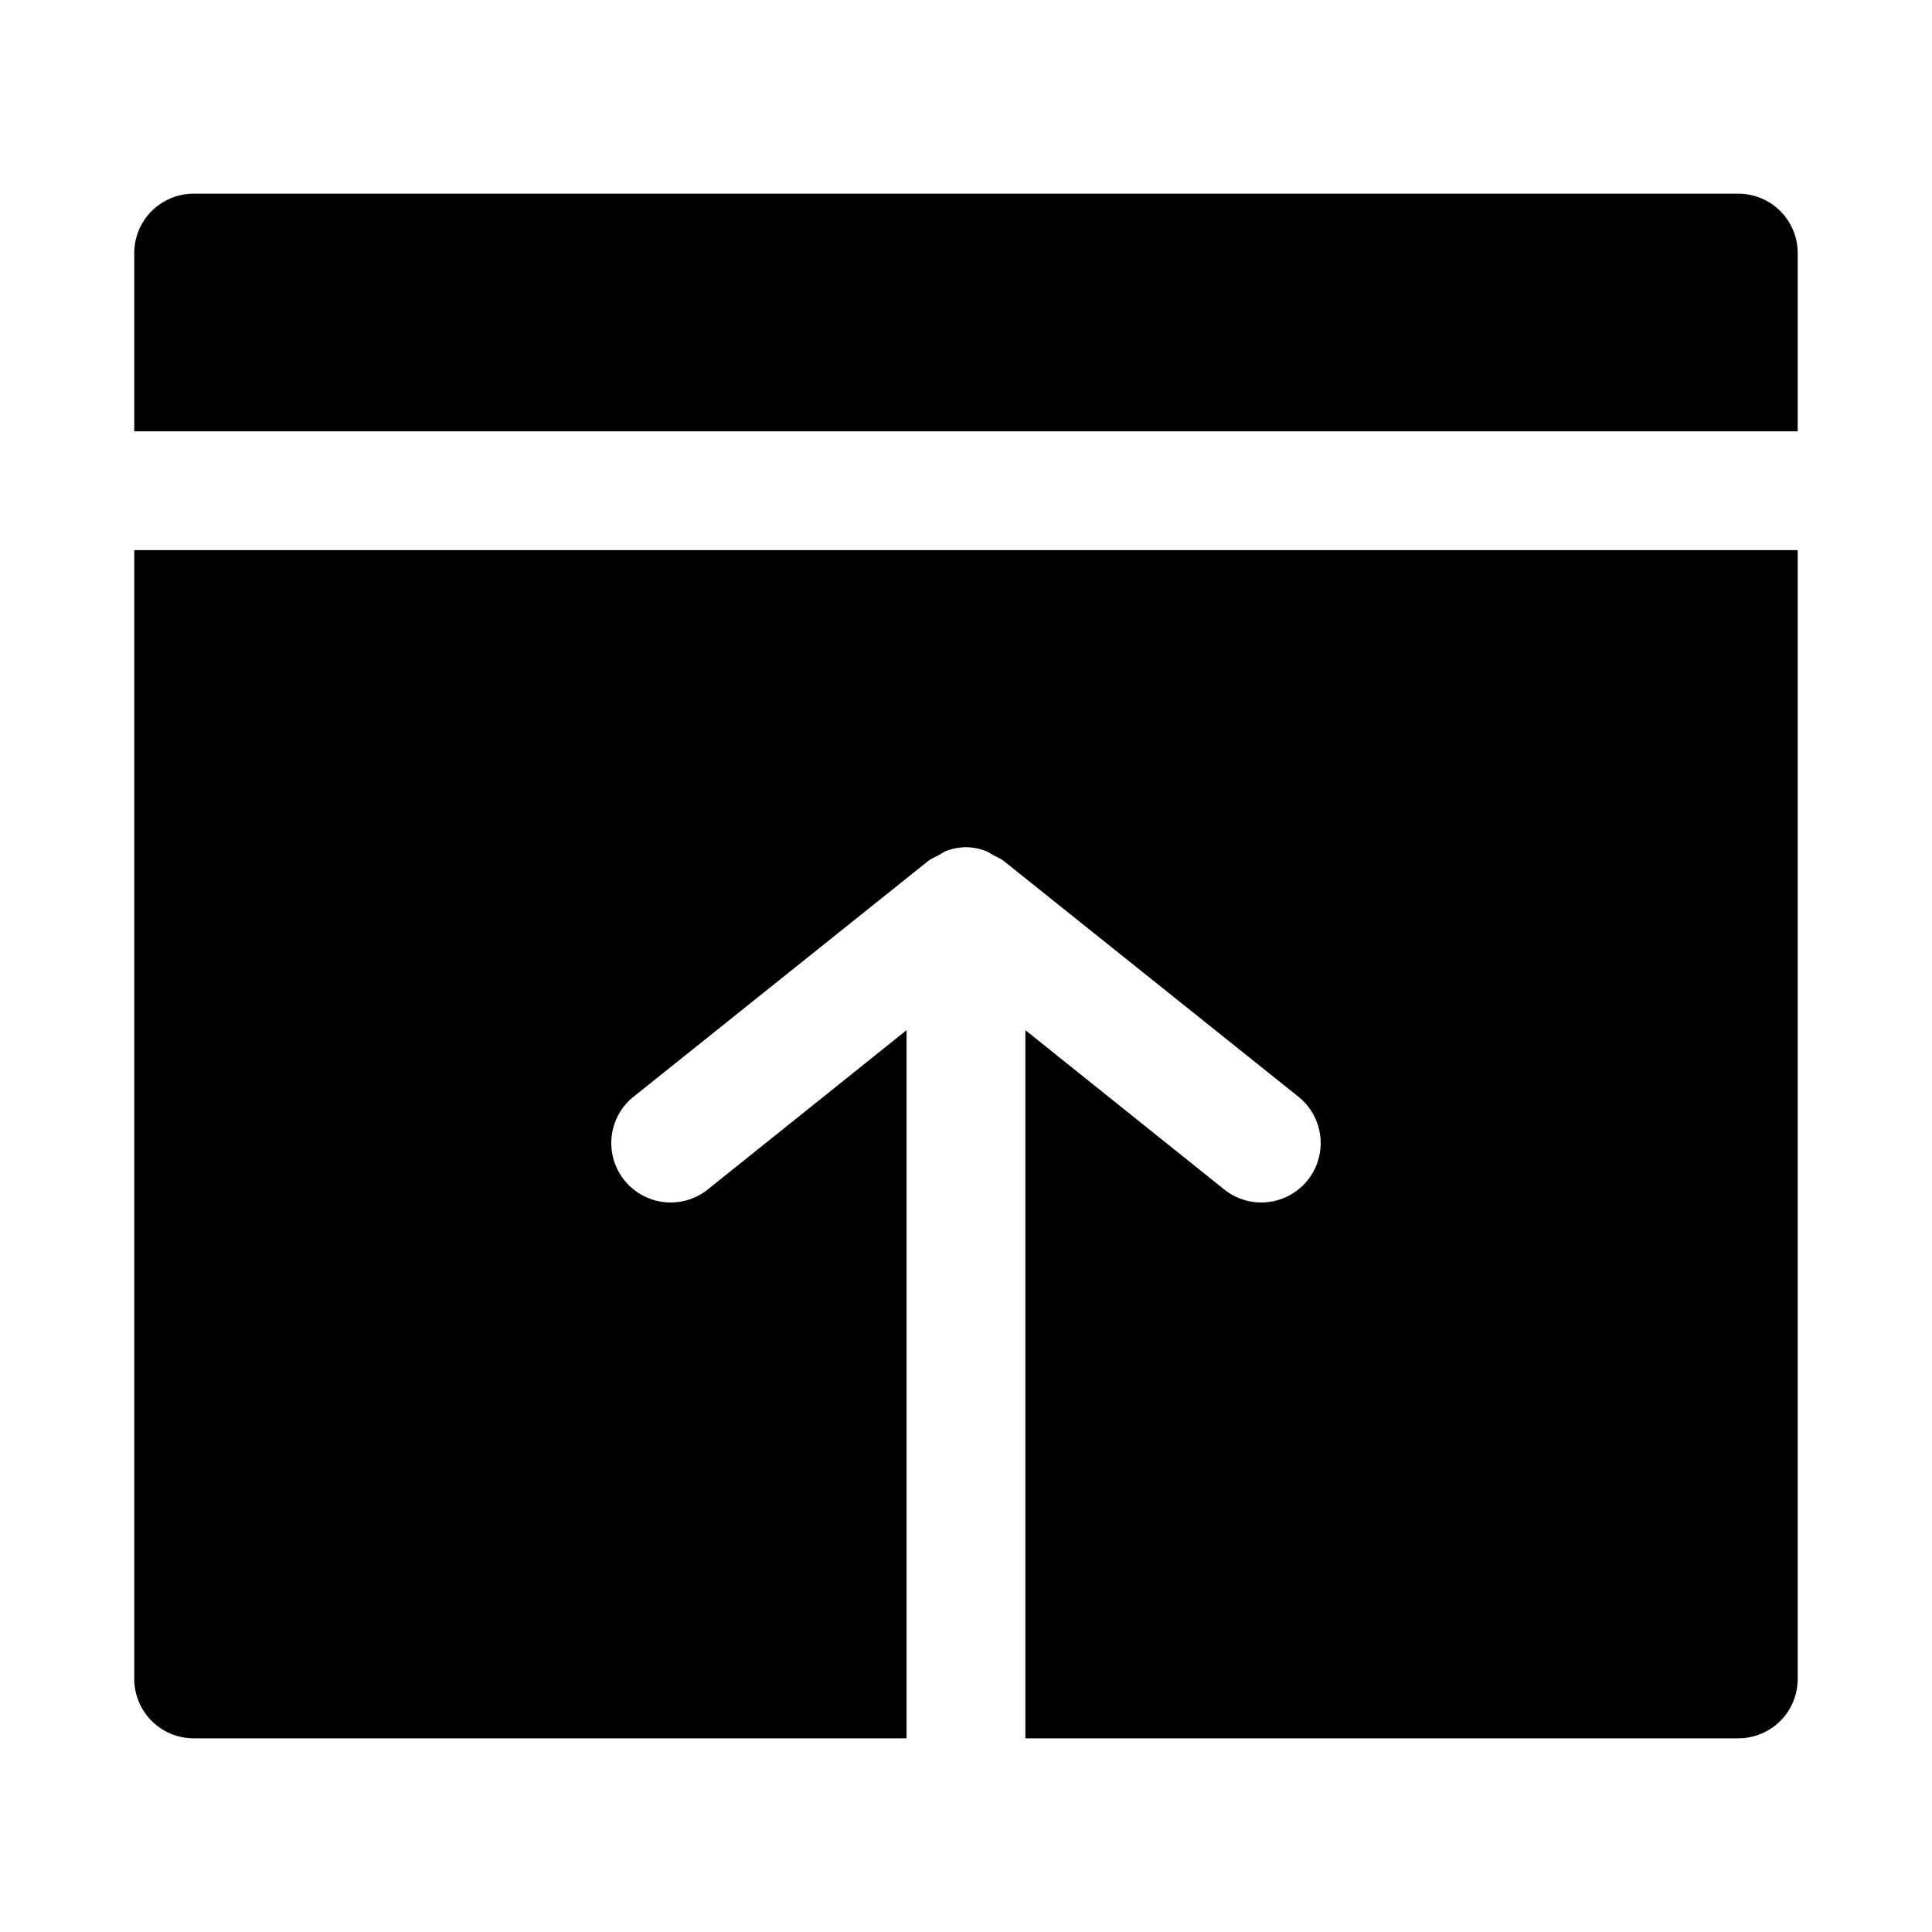 <?xml version="1.0" encoding="UTF-8"?>
<!-- Uploaded to: ICON Repo, www.iconrepo.com, Generator: ICON Repo Mixer Tools -->
<svg fill="#000000" width="800px" height="800px" version="1.1" viewBox="144 144 512 512" xmlns="http://www.w3.org/2000/svg">
 <g>
  <path d="m620.41 258.3v-47.23c0-4.176-1.656-8.18-4.609-11.133-2.953-2.953-6.957-4.613-11.133-4.613h-409.35c-4.176 0-8.18 1.66-11.133 4.613-2.949 2.953-4.609 6.957-4.609 11.133v47.23z"/>
  <path d="m179.58 289.79v299.14c0 4.176 1.66 8.18 4.609 11.133 2.953 2.953 6.957 4.613 11.133 4.613h188.93v-187.67l-53.059 42.508c-4.402 3.309-10.215 4.074-15.324 2.019-5.113-2.055-8.777-6.629-9.668-12.062-0.891-5.438 1.125-10.941 5.312-14.52l78.719-62.977h0.004c0.75-0.484 1.539-0.906 2.359-1.258l1.891-1.102c1.754-0.695 3.621-1.07 5.512-1.102 1.887 0.031 3.754 0.406 5.508 1.102l1.891 1.102c0.82 0.352 1.613 0.773 2.363 1.258l78.719 62.977c4.188 3.578 6.203 9.082 5.312 14.52-0.891 5.434-4.555 10.008-9.668 12.062-5.109 2.055-10.922 1.289-15.324-2.019l-53.059-42.508v187.67h188.93c4.176 0 8.18-1.66 11.133-4.613 2.953-2.953 4.609-6.957 4.609-11.133v-299.14z"/>
 </g>
</svg>
